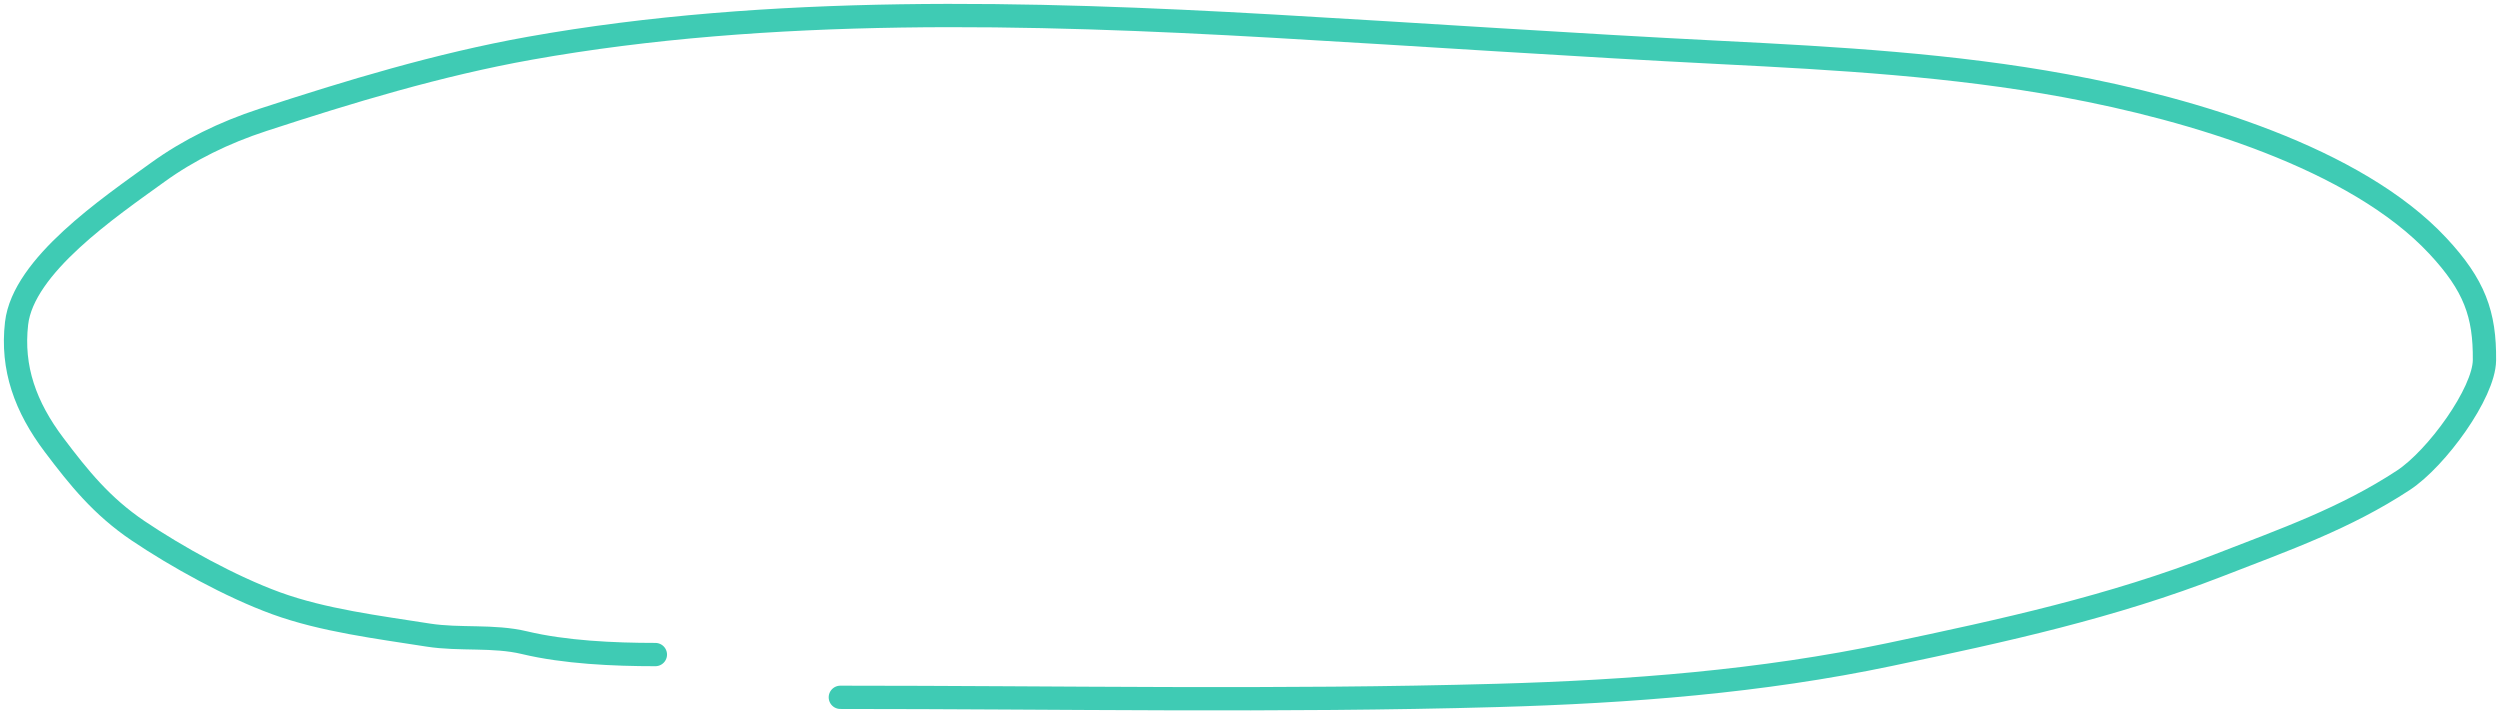 <?xml version="1.0" encoding="UTF-8"?> <svg xmlns="http://www.w3.org/2000/svg" width="322" height="92" viewBox="0 0 322 92" fill="none"> <path d="M108.235 89.815C136.42 89.815 164.689 90.364 192.858 89.57C209.879 89.091 226.856 87.784 243.374 84.307C258.259 81.174 271.937 78.189 285.745 72.82C294.364 69.468 302.069 66.767 309.545 61.864C313.852 59.039 319.956 50.608 319.998 46.398C320.057 40.489 318.725 36.735 313.969 31.644C303.425 20.359 282.346 14.053 266.061 11.05C251.524 8.37 236.59 7.512 221.746 6.766C202.49 5.799 183.288 4.472 164.045 3.37C132.727 1.576 99.1 0.7 68.23 6.216C56.488 8.314 44.958 11.816 33.821 15.457C28.885 17.071 24.292 19.32 20.323 22.189C14.023 26.741 2.989 34.224 2.135 41.651C1.473 47.41 3.27 52.411 6.975 57.318C10.14 61.51 13.09 65.195 17.789 68.365C22.709 71.683 29.7 75.563 35.561 77.698C41.627 79.907 48.653 80.776 55.147 81.798C59.206 82.437 63.543 81.817 67.549 82.777C72.728 84.019 79.013 84.307 84.413 84.307" stroke="#3FCBB4" stroke-width="3" stroke-linecap="round"></path> </svg> 